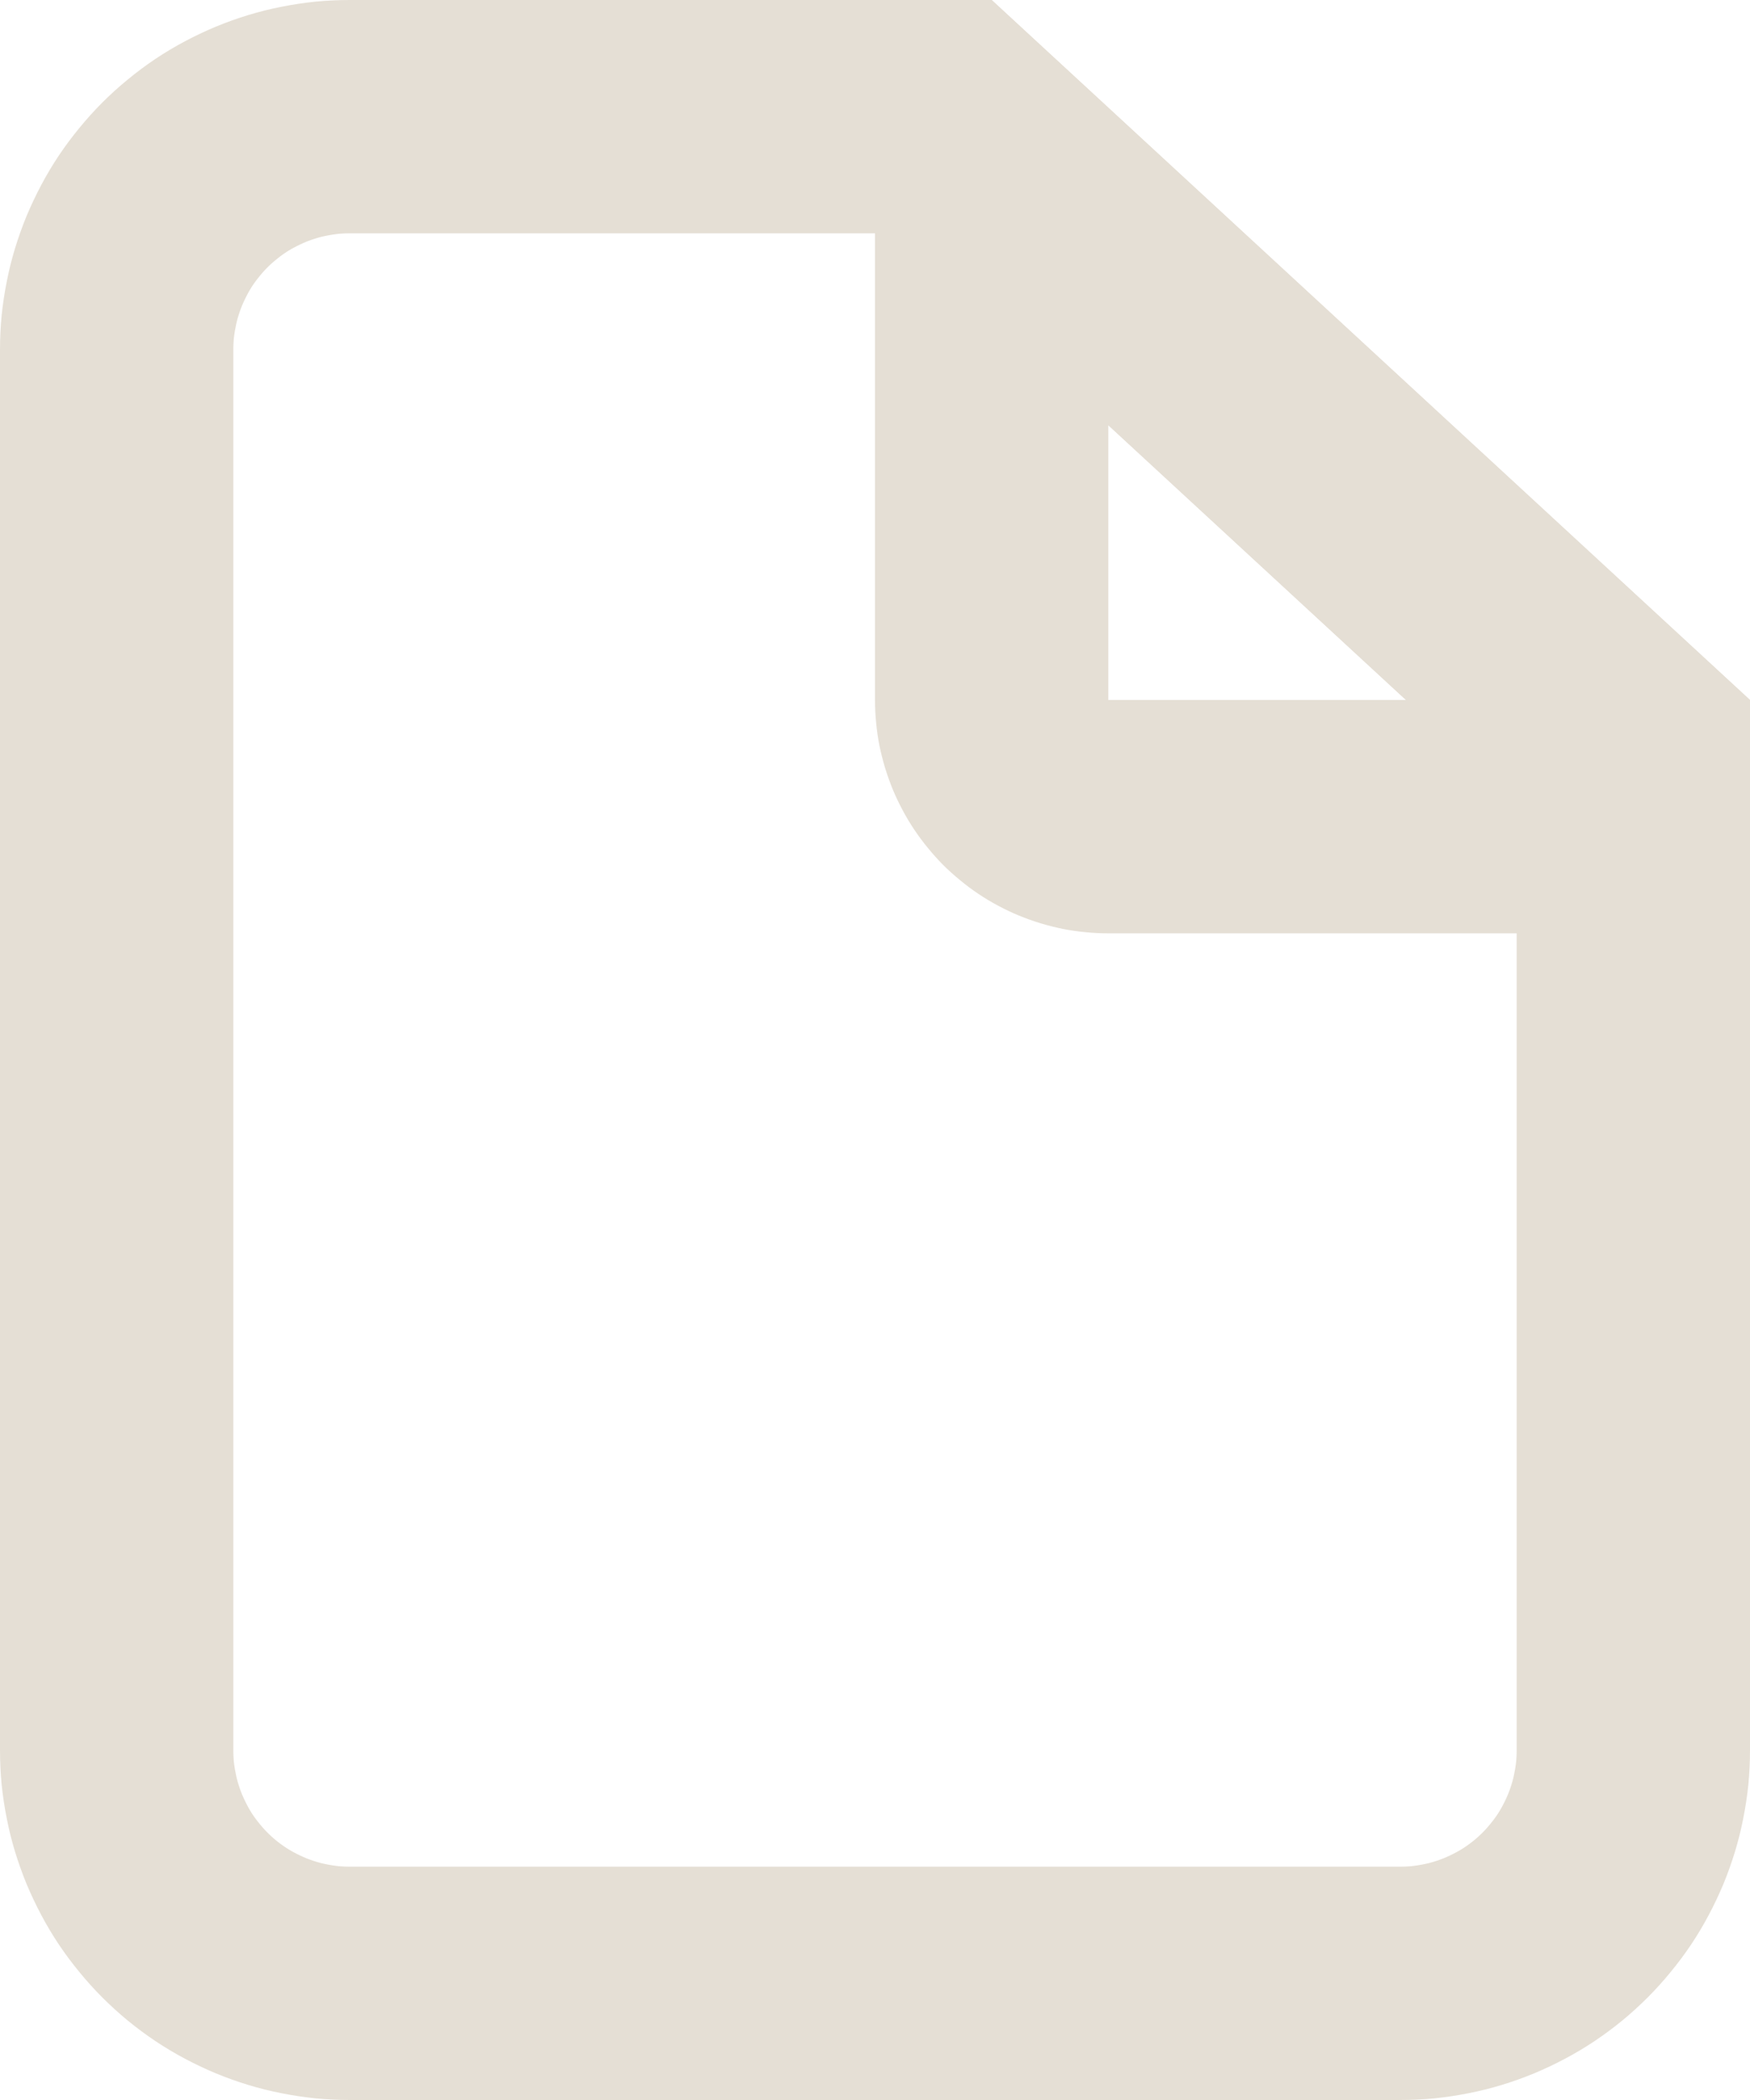 <?xml version="1.0" encoding="utf-8"?>
<svg width="15px" height="18px" viewBox="0 0 15 18" version="1.1" xmlns:xlink="http://www.w3.org/1999/xlink" xmlns="http://www.w3.org/2000/svg">
  <defs>
    <path d="M2.998 6.72744e-06L8.5 1.90735e-05L15 6L15 15.002Q15 15.149 14.986 15.296Q14.971 15.442 14.942 15.587Q14.914 15.731 14.871 15.872Q14.828 16.013 14.772 16.149Q14.715 16.285 14.646 16.415Q14.577 16.545 14.495 16.668Q14.413 16.79 14.319 16.904Q14.226 17.018 14.122 17.122Q14.018 17.226 13.904 17.32Q13.79 17.413 13.668 17.495Q13.545 17.577 13.415 17.646Q13.285 17.715 13.149 17.772Q13.013 17.828 12.872 17.871Q12.731 17.914 12.587 17.942Q12.442 17.971 12.296 17.986Q12.149 18 12.002 18L2.998 18Q2.851 18 2.704 17.986Q2.558 17.971 2.413 17.942Q2.269 17.914 2.128 17.871Q1.987 17.828 1.851 17.772Q1.715 17.715 1.585 17.646Q1.455 17.577 1.332 17.495Q1.21 17.413 1.096 17.32Q0.982 17.226 0.878 17.122Q0.774 17.018 0.681 16.904Q0.587 16.79 0.505 16.668Q0.423 16.545 0.354 16.415Q0.285 16.285 0.228 16.149Q0.172 16.013 0.129 15.872Q0.086 15.731 0.058 15.587Q0.029 15.442 0.014 15.296Q0 15.149 0 15.002L0 2.998Q0 2.851 0.014 2.704Q0.029 2.558 0.058 2.413Q0.086 2.269 0.129 2.128Q0.172 1.987 0.228 1.851Q0.285 1.715 0.354 1.585Q0.423 1.455 0.505 1.332Q0.587 1.21 0.681 1.096Q0.774 0.982 0.878 0.878Q0.982 0.774 1.096 0.681Q1.21 0.587 1.332 0.505Q1.455 0.423 1.585 0.354Q1.715 0.285 1.851 0.228Q1.987 0.172 2.128 0.129Q2.269 0.086 2.413 0.058Q2.558 0.029 2.704 0.014Q2.851 6.39694e-06 2.998 6.72744e-06L2.998 6.72744e-06Z" id="path_1" />
    <path d="M7.5 1.61429e-06L8.5 0L15 6L15 8L9.499 8Q9.401 8 9.303 7.99Q9.205 7.981 9.109 7.962Q9.013 7.942 8.919 7.914Q8.825 7.885 8.734 7.848Q8.643 7.81 8.557 7.764Q8.47 7.718 8.388 7.663Q8.307 7.609 8.231 7.546Q8.155 7.484 8.085 7.415Q8.016 7.345 7.954 7.269Q7.891 7.193 7.837 7.112Q7.782 7.03 7.736 6.943Q7.69 6.857 7.652 6.766Q7.615 6.675 7.586 6.581Q7.558 6.487 7.538 6.391Q7.519 6.295 7.51 6.197Q7.5 6.099 7.5 6.001L7.5 1.61429e-06Z" id="path_2" />
    <clipPath id="clip_1">
      <use xlink:href="#path_1" />
    </clipPath>
    <clipPath id="clip_2">
      <use xlink:href="#path_2" />
    </clipPath>
  </defs>
  <g id="File" fill-opacity="1">
    <path d="M-134 -1664L-134 -1664L-134 -1646L-149 -1646L-149 -1664L-134 -1664Z" id="File" fill="none" stroke="none" />
    <g id="Rectangle">
      <g clip-path="url(#clip_1)">
        <use xlink:href="#path_1" fill="none" stroke="#E5DFD5" stroke-width="4" />
      </g>
    </g>
    <g id="Rectangle">
      <g clip-path="url(#clip_2)">
        <use xlink:href="#path_2" fill="none" stroke="#E5DFD5" stroke-width="4" />
      </g>
    </g>
  </g>
</svg>